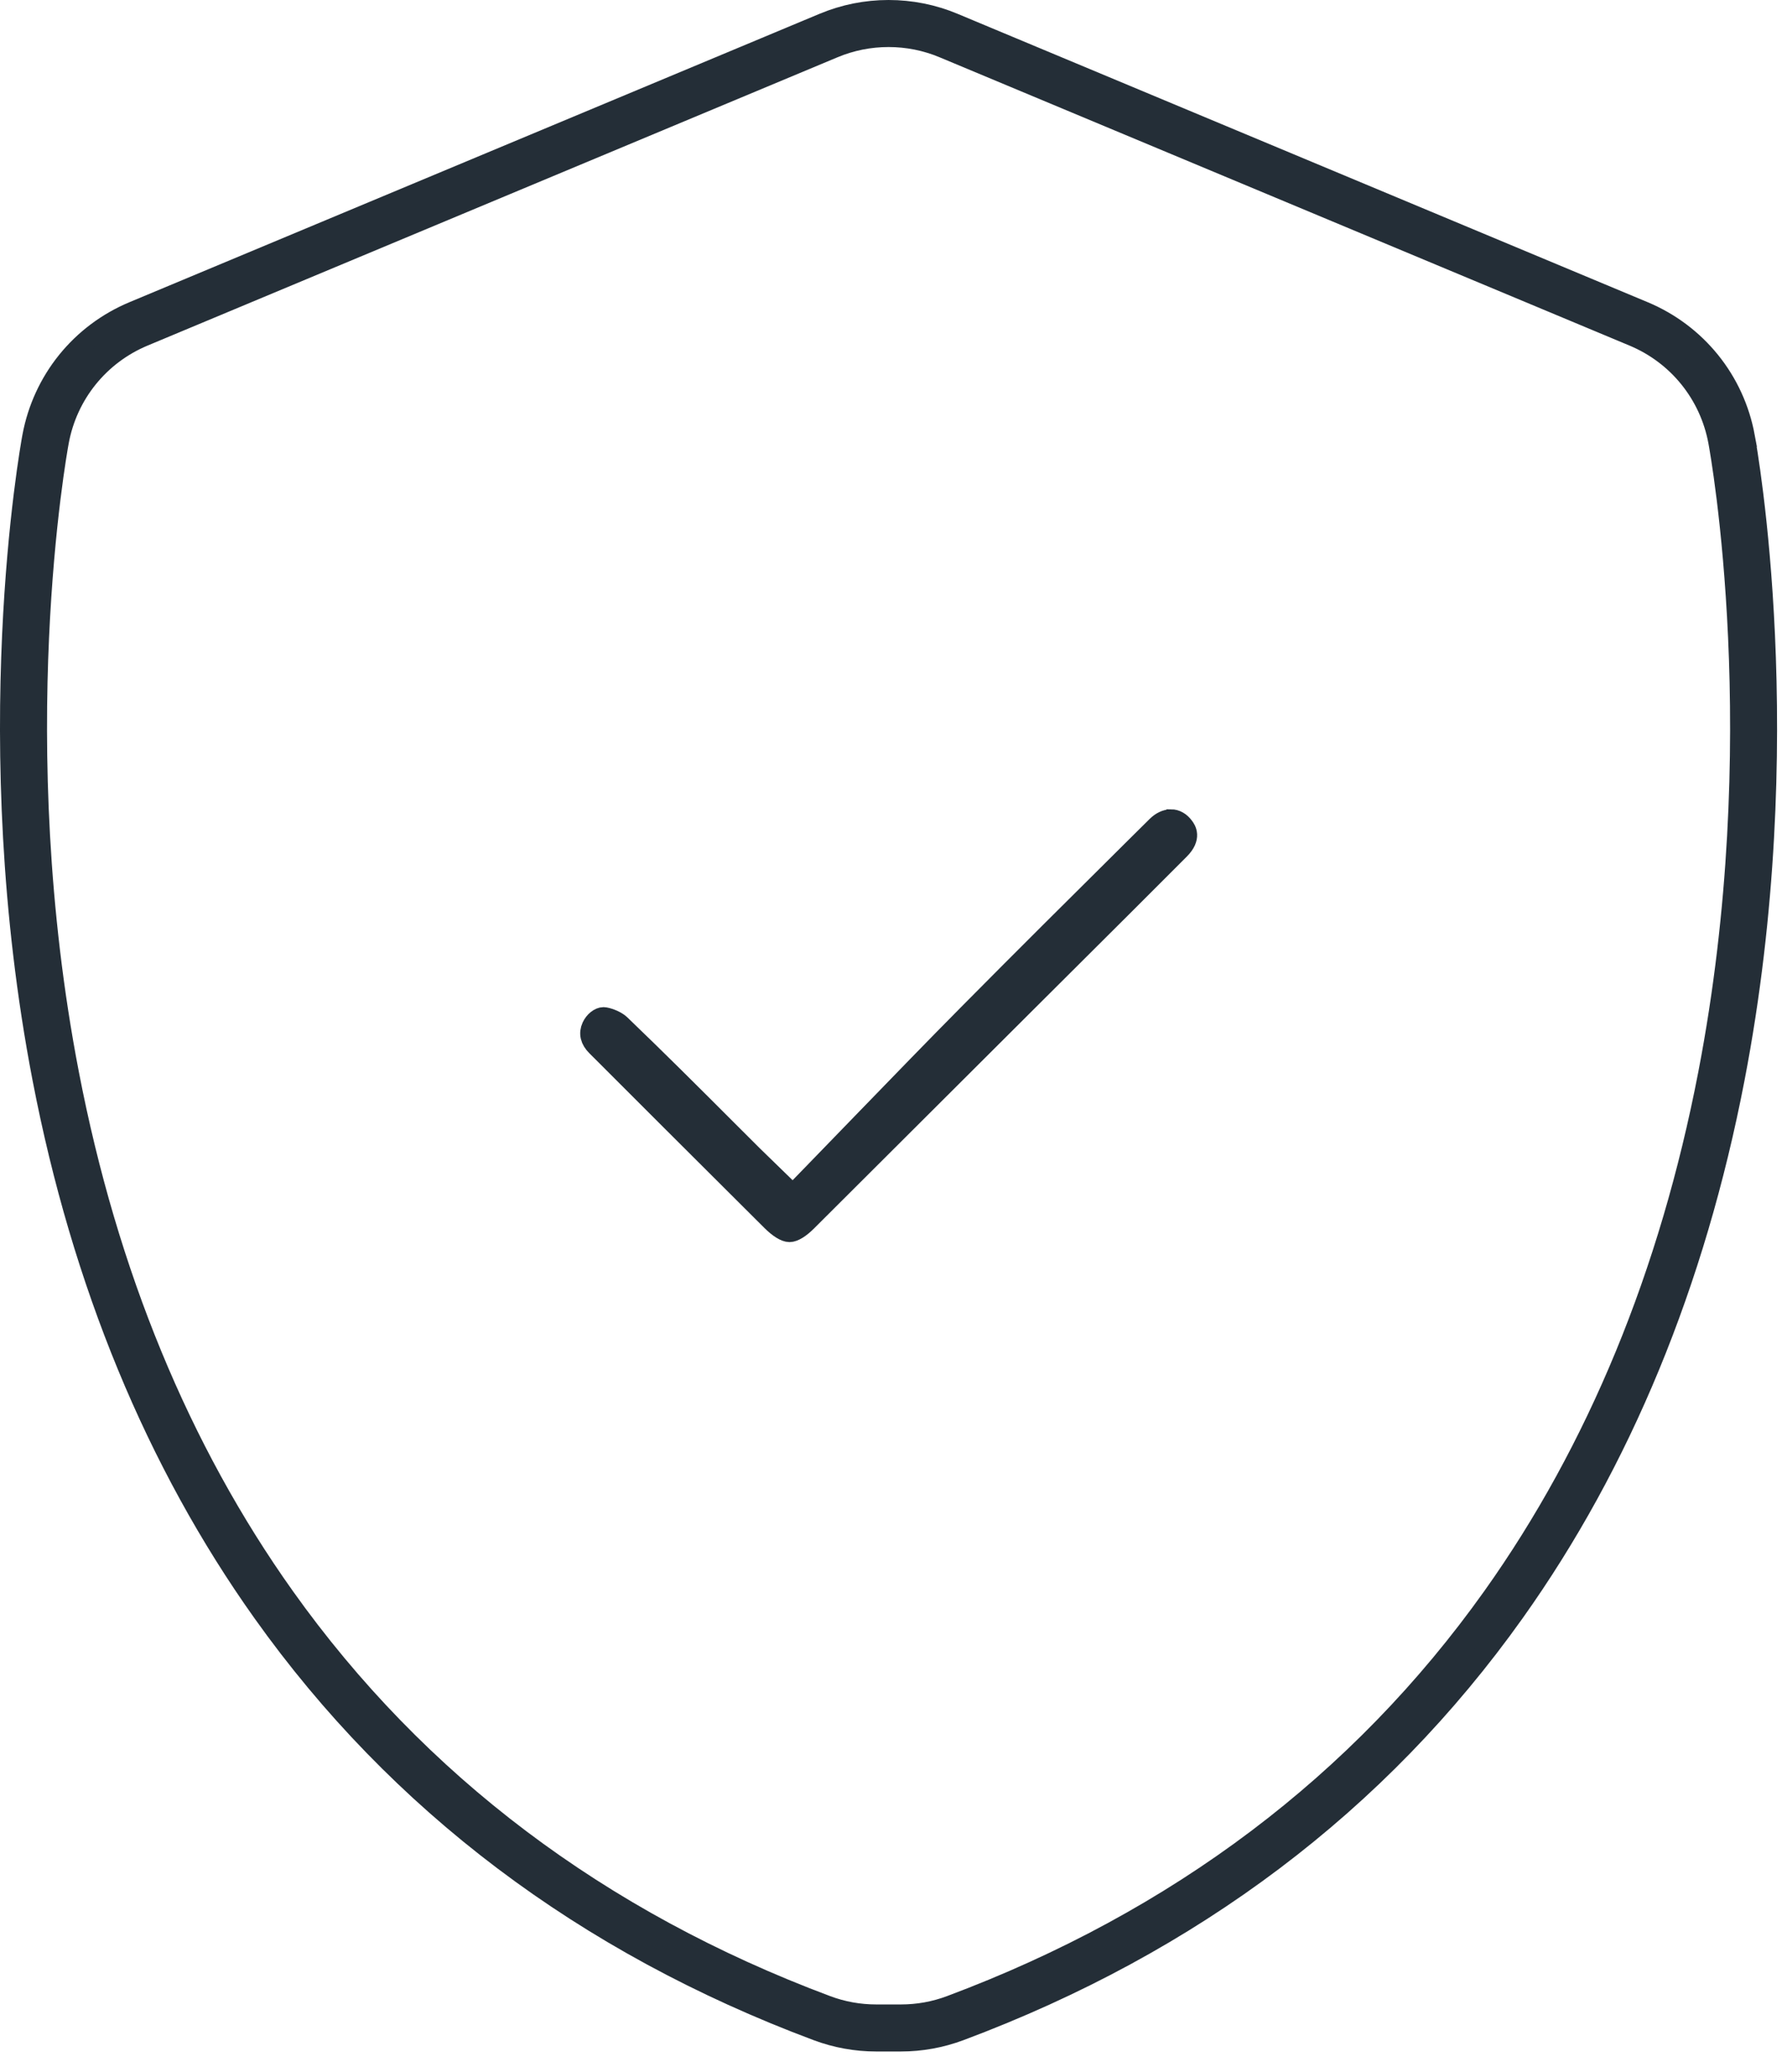 <svg width="44" height="51" viewBox="0 0 44 51" fill="none" xmlns="http://www.w3.org/2000/svg">
<path d="M42.959 10.749C42.703 9.364 41.773 8.212 40.472 7.669L23.482 0.571C22.972 0.358 22.432 0.25 21.878 0.25C21.324 0.25 20.786 0.358 20.275 0.571L3.285 7.669C1.984 8.212 1.055 9.364 0.798 10.749C0.742 11.051 -0.555 18.241 1.049 26.557C2.017 31.579 3.841 35.998 6.469 39.69C9.808 44.383 14.401 47.848 20.119 49.986C20.586 50.161 21.077 50.25 21.576 50.25H22.18C22.679 50.25 23.169 50.161 23.637 49.986C29.355 47.848 33.948 44.383 37.287 39.69C39.915 35.998 41.738 31.579 42.707 26.557C44.31 18.247 43.014 11.052 42.958 10.749H42.959ZM42.062 26.432C41.111 31.361 39.325 35.694 36.752 39.309C33.49 43.892 29 47.278 23.408 49.37C23.015 49.518 22.602 49.592 22.181 49.592H21.577C21.156 49.592 20.743 49.518 20.35 49.37C14.758 47.278 10.268 43.893 7.006 39.309C4.433 35.694 2.646 31.361 1.696 26.432C0.116 18.241 1.391 11.166 1.446 10.869C1.661 9.703 2.444 8.733 3.538 8.276L20.528 1.178C20.958 0.999 21.412 0.908 21.878 0.908C22.344 0.908 22.799 0.999 23.228 1.178L40.218 8.276C41.312 8.733 42.095 9.703 42.311 10.869C42.366 11.167 43.641 18.241 42.062 26.432Z" fill="#242E37" stroke="#242E37" stroke-width="0.5"/>
<path d="M28.829 20.173C28.713 20.173 28.59 20.231 28.483 20.337L27.938 20.877C26.606 22.199 25.229 23.566 23.888 24.92C23.015 25.801 22.164 26.68 21.263 27.61C20.861 28.025 20.454 28.445 20.04 28.872L19.521 29.406C19.521 29.406 18.552 28.464 18.533 28.445C18.321 28.233 18.11 28.023 17.899 27.812C17.043 26.956 16.156 26.07 15.27 25.221C15.189 25.144 15.025 25.068 14.89 25.045C14.88 25.043 14.871 25.042 14.861 25.042C14.758 25.042 14.634 25.142 14.574 25.273C14.498 25.438 14.536 25.599 14.688 25.75C15.952 27.016 17.241 28.3 18.487 29.542L18.997 30.05C19.172 30.225 19.334 30.326 19.44 30.326C19.544 30.326 19.702 30.229 19.872 30.058L25.314 24.631C25.679 24.267 26.045 23.902 26.411 23.538C27.276 22.677 28.17 21.787 29.045 20.909C29.339 20.614 29.198 20.419 29.151 20.356C29.064 20.236 28.953 20.172 28.83 20.172L28.829 20.173Z" fill="#242E37" stroke="#242E37" stroke-width="0.5"/>
</svg>
